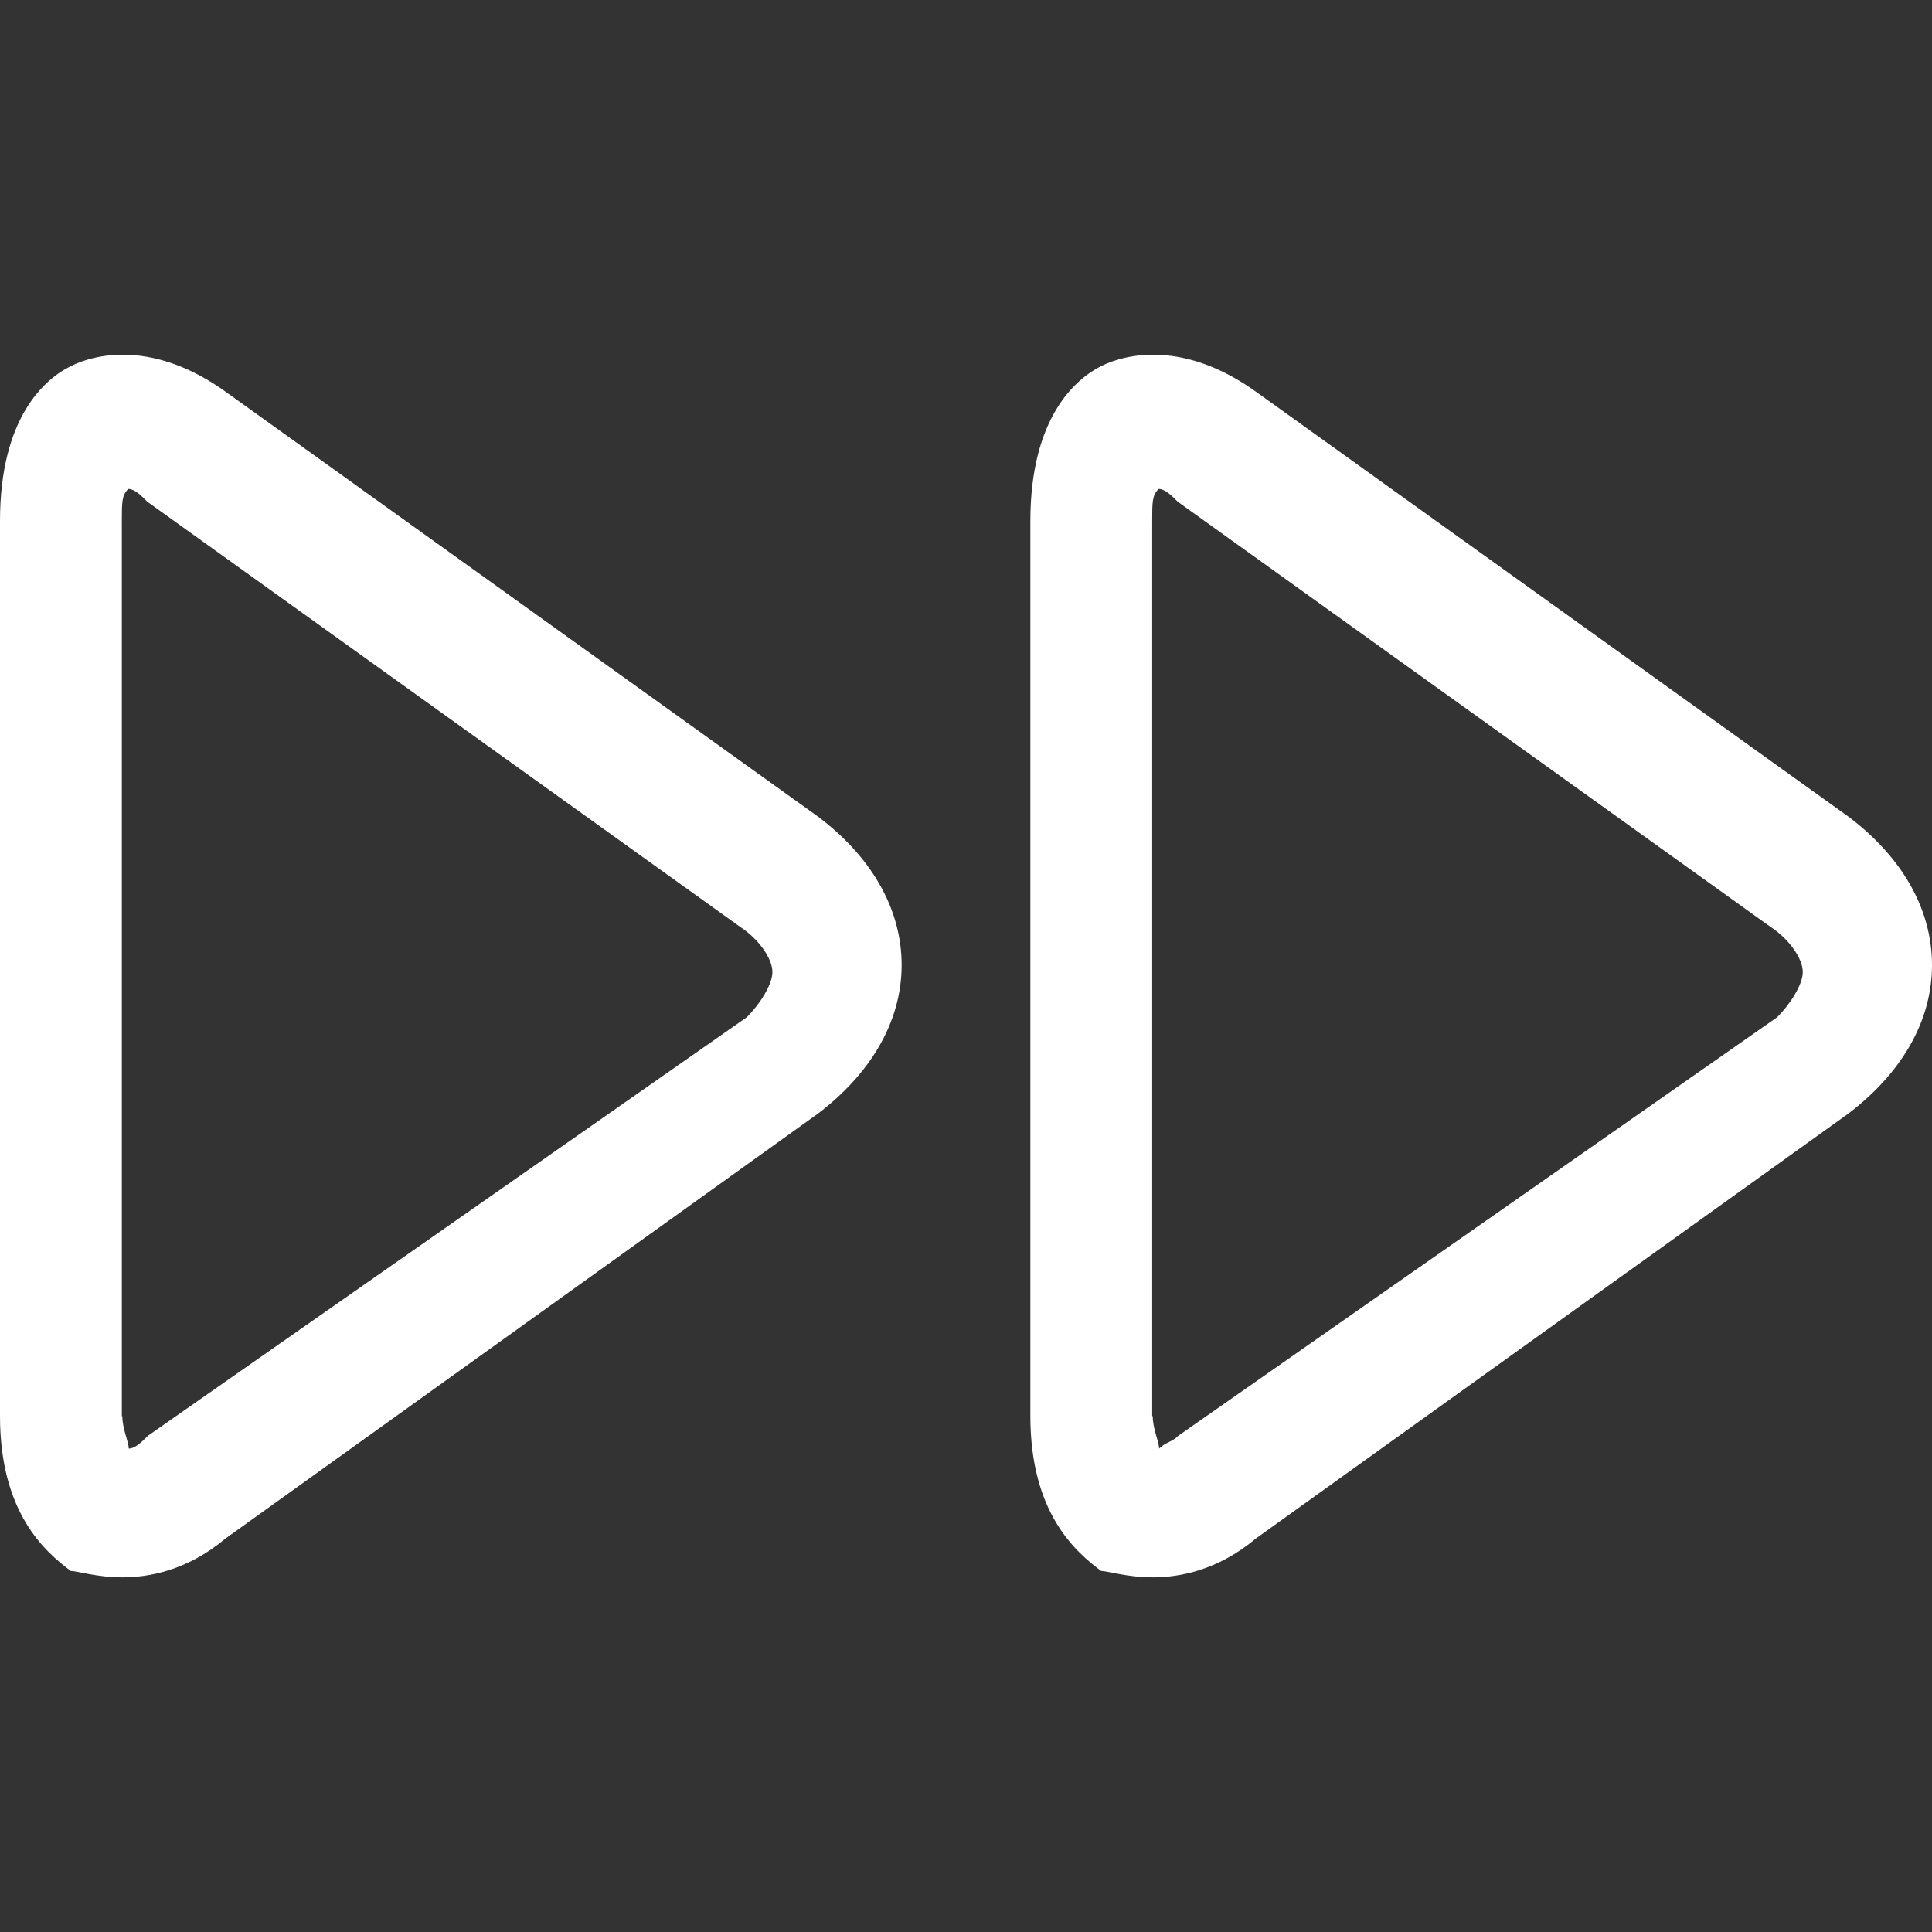 <svg width="35" height="35" viewBox="0 0 35 35" fill="none" xmlns="http://www.w3.org/2000/svg">
<rect x="0" y="0" width="35" height="35" fill="#333333" stroke="none"/>
<path d="M1.282 6.633C1.745 6.401 2.795 6.17 4.086 7.096L14.821 14.795C15.755 15.498 16.334 16.433 16.334 17.483C16.334 18.534 15.746 19.468 14.821 20.172L4.086 27.871C3.383 28.459 2.688 28.575 2.216 28.575C1.754 28.575 1.397 28.459 1.282 28.459C0.819 28.112 1.71661e-05 27.409 1.71661e-05 25.655V9.437C1.71661e-05 7.567 0.81 6.864 1.282 6.633ZM2.207 25.655H2.216C2.216 25.886 2.332 26.118 2.332 26.242C2.448 26.242 2.563 26.127 2.679 26.011L13.53 18.427C13.761 18.196 13.993 17.84 13.993 17.608C13.993 17.377 13.761 17.021 13.405 16.789L2.67 9.09C2.554 8.974 2.439 8.858 2.323 8.858C2.207 8.974 2.207 9.09 2.207 9.446V25.655H2.207Z" fill="white"/>
<path d="M19.948 6.633C20.411 6.401 21.461 6.17 22.752 7.096L33.487 14.795C34.421 15.498 35 16.433 35 17.483C35 18.534 34.413 19.468 33.487 20.172L22.752 27.871C22.049 28.459 21.354 28.575 20.882 28.575C20.42 28.575 20.063 28.459 19.948 28.459C19.485 28.112 18.666 27.409 18.666 25.655V9.437C18.666 7.567 19.485 6.864 19.948 6.633ZM20.874 25.655H20.883C20.883 25.886 20.998 26.118 20.998 26.242C21.114 26.127 21.23 26.127 21.345 26.011L32.196 18.427C32.427 18.196 32.659 17.84 32.659 17.608C32.659 17.377 32.427 17.021 32.071 16.789L21.336 9.089C21.221 8.974 21.105 8.858 20.989 8.858C20.873 8.974 20.873 9.089 20.873 9.445V25.655H20.874Z" fill="white"/>
</svg>
